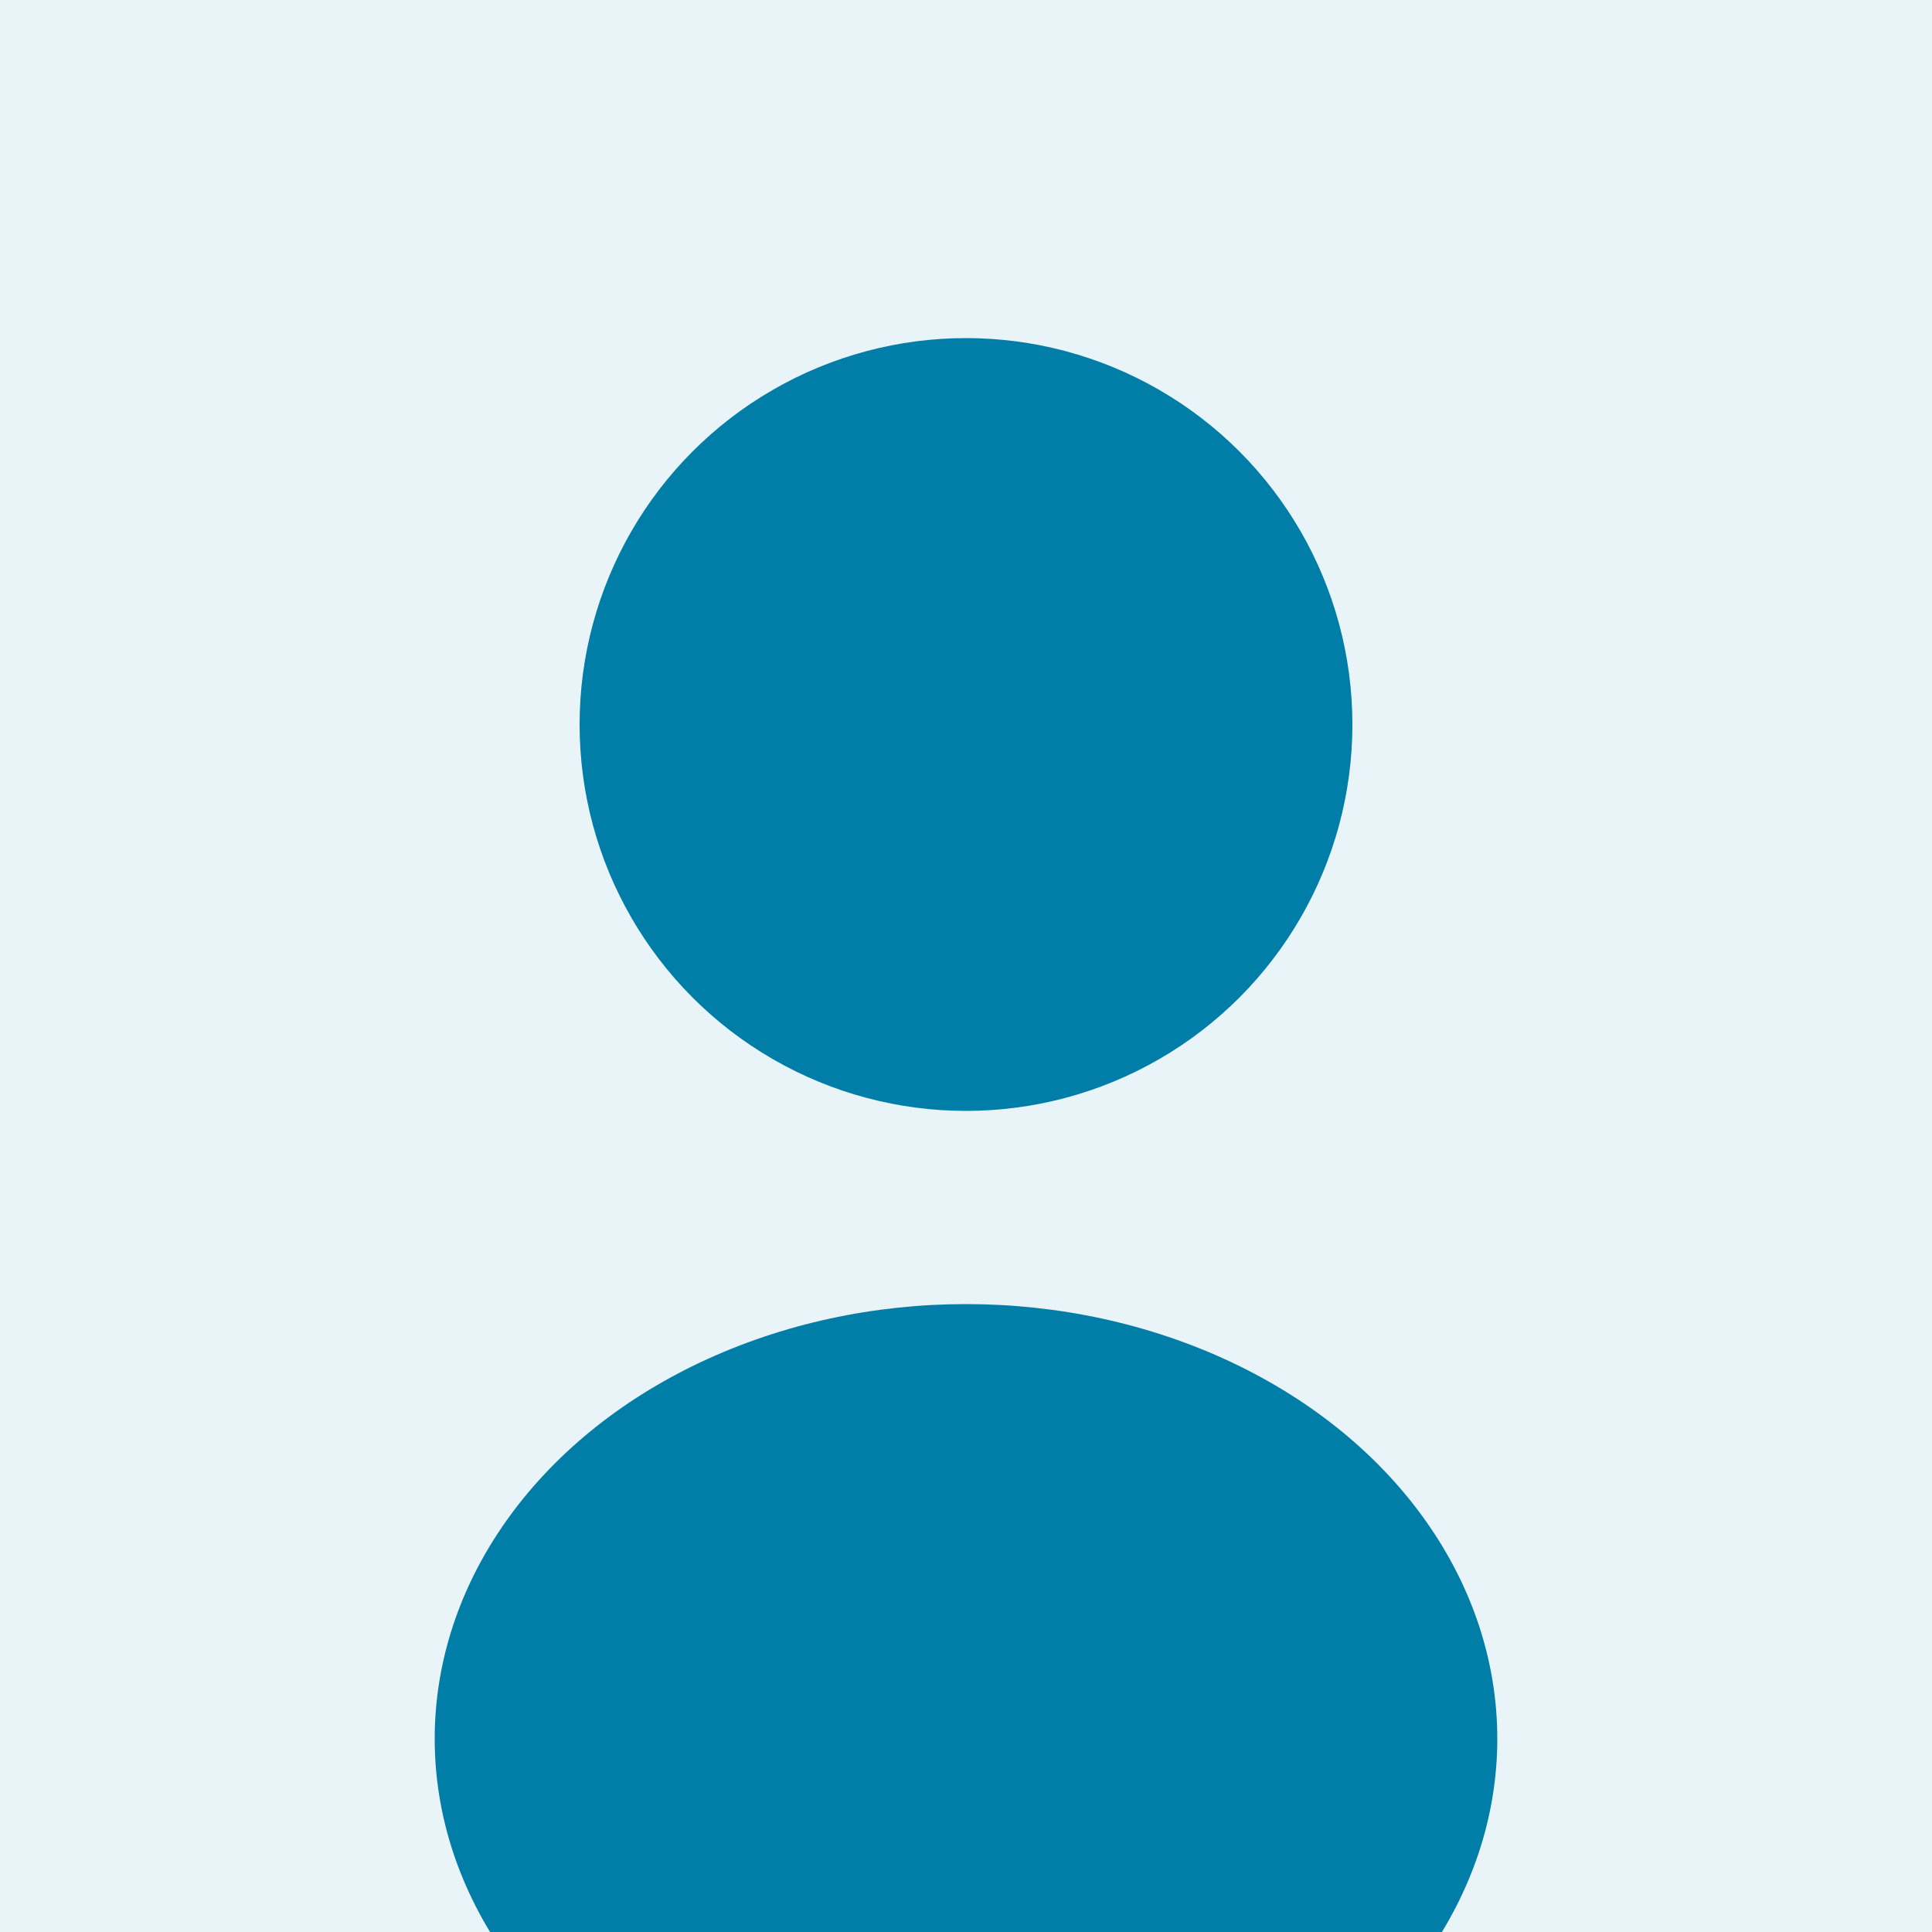 <svg xmlns="http://www.w3.org/2000/svg" width="200" height="200" viewBox="0 0 200 200">
  <rect fill="#E8F4F8" width="200" height="200"/>
  <circle cx="100" cy="75" r="40" fill="#007ea7"/>
  <ellipse cx="100" cy="180" rx="55" ry="45" fill="#007ea7"/>
</svg>